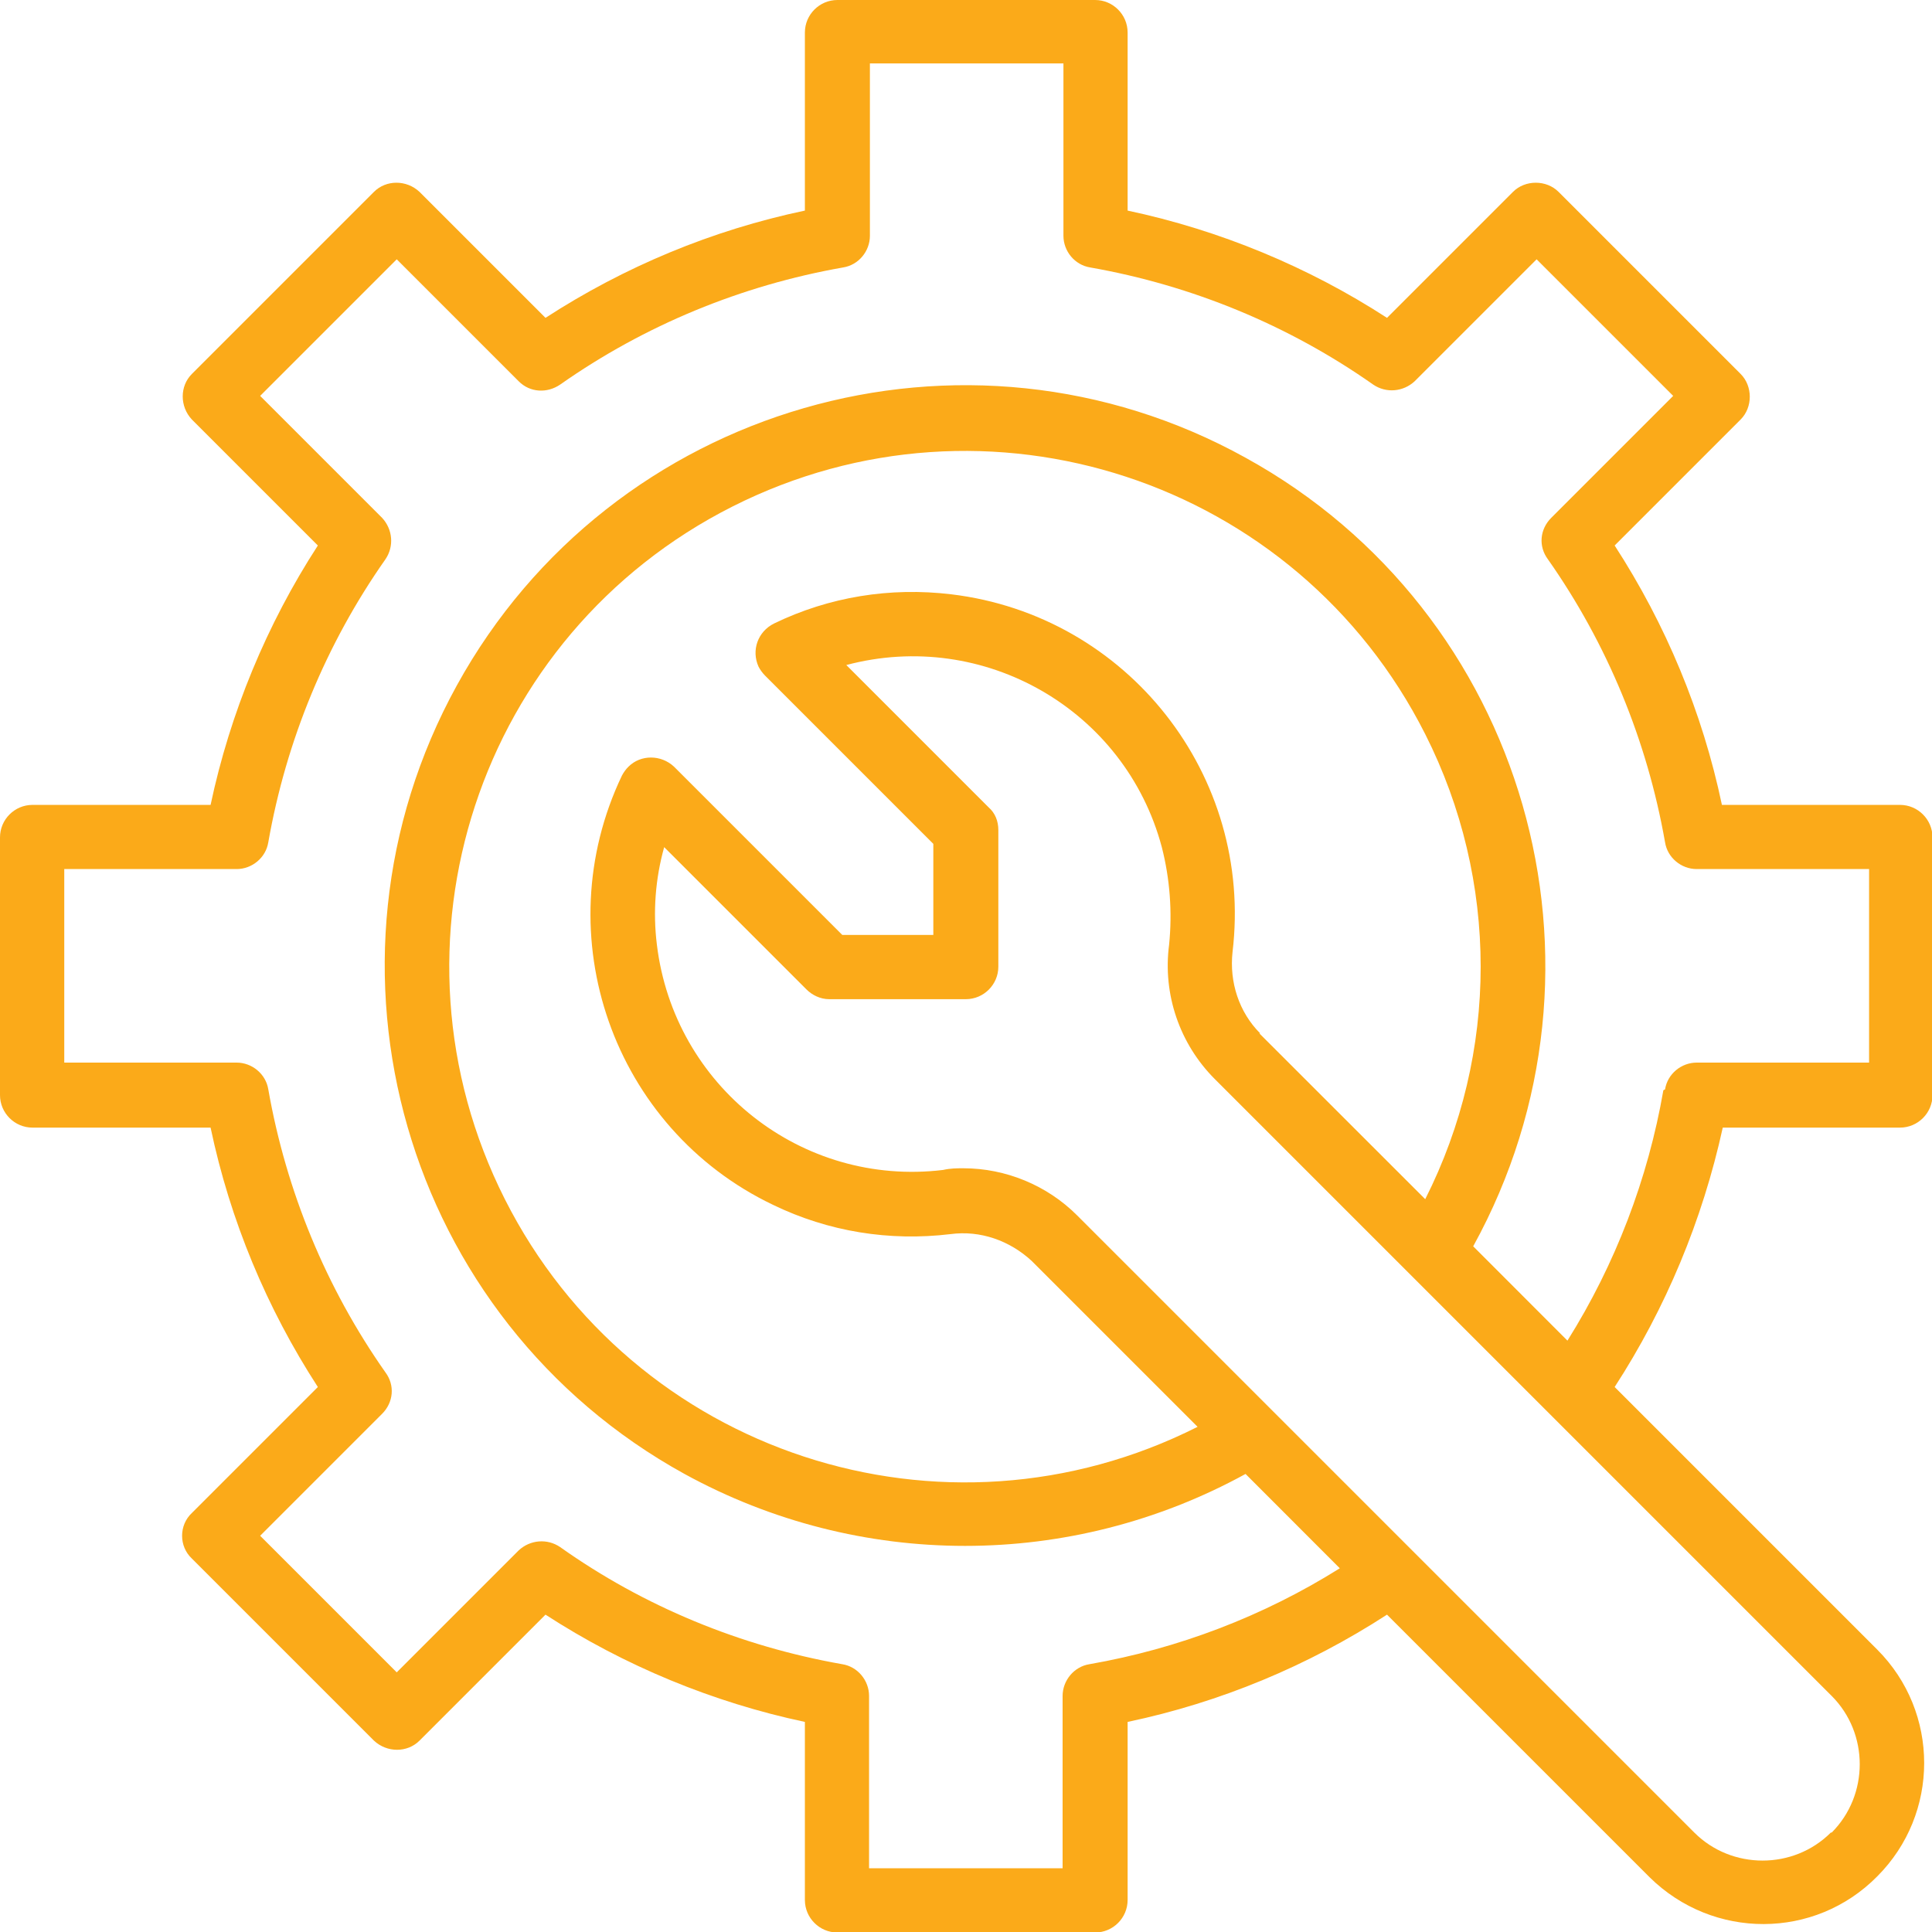 <svg width="23" height="23" viewBox="0 0 23 23" fill="none" xmlns="http://www.w3.org/2000/svg">
<path d="M19.802 12.979C19.619 14.034 19.231 15.05 18.66 15.96L17.538 14.837C19.377 11.498 18.167 7.288 14.828 5.449C11.489 3.6 7.278 4.82 5.439 8.159C3.6 11.498 4.81 15.708 8.149 17.547C10.23 18.689 12.747 18.689 14.828 17.547L15.95 18.67C15.04 19.241 14.024 19.628 12.969 19.812C12.786 19.841 12.65 20.006 12.65 20.19V22.241H10.346V20.19C10.346 20.006 10.211 19.841 10.027 19.812C8.817 19.599 7.665 19.125 6.669 18.418C6.514 18.312 6.31 18.331 6.175 18.457L4.723 19.909L3.097 18.283L4.549 16.831C4.684 16.696 4.704 16.492 4.588 16.337C3.881 15.331 3.407 14.179 3.194 12.969C3.165 12.785 3 12.65 2.817 12.65H0.765V10.346H2.817C3 10.346 3.165 10.211 3.194 10.027C3.407 8.817 3.881 7.665 4.588 6.659C4.694 6.504 4.675 6.301 4.549 6.165L3.097 4.713L4.723 3.087L6.175 4.539C6.31 4.675 6.514 4.684 6.669 4.578C7.675 3.871 8.827 3.397 10.037 3.184C10.221 3.155 10.356 2.991 10.356 2.807V0.755H12.66V2.807C12.66 2.991 12.795 3.155 12.979 3.184C14.189 3.397 15.341 3.871 16.347 4.578C16.502 4.684 16.705 4.665 16.841 4.539L18.293 3.087L19.919 4.713L18.467 6.165C18.331 6.301 18.312 6.504 18.428 6.659C19.135 7.665 19.609 8.817 19.822 10.027C19.851 10.211 20.015 10.346 20.199 10.346H22.251V12.65H20.199C20.015 12.65 19.851 12.785 19.822 12.969L19.802 12.979ZM15.002 12.302C14.75 12.05 14.634 11.692 14.673 11.334C14.924 9.233 13.424 7.327 11.324 7.075C10.598 6.988 9.872 7.104 9.214 7.423C9.02 7.52 8.943 7.743 9.03 7.936C9.05 7.975 9.079 8.014 9.108 8.043L11.111 10.046V11.13H10.027L8.024 9.127C7.869 8.982 7.627 8.982 7.482 9.127C7.452 9.156 7.424 9.195 7.404 9.233C6.494 11.14 7.298 13.434 9.204 14.344C9.863 14.663 10.588 14.779 11.314 14.692C11.672 14.644 12.021 14.77 12.282 15.011L14.257 16.986C11.227 18.515 7.54 17.305 6.01 14.276C4.481 11.246 5.691 7.559 8.72 6.03C11.75 4.501 15.437 5.71 16.967 8.74C17.847 10.482 17.847 12.534 16.967 14.276L14.992 12.302H15.002ZM21.796 21.816C21.351 22.261 20.615 22.261 20.17 21.816L12.824 14.47C12.466 14.111 11.973 13.908 11.469 13.908C11.392 13.908 11.314 13.908 11.227 13.928C9.543 14.131 8.024 12.931 7.82 11.246C7.772 10.859 7.801 10.463 7.907 10.085L9.601 11.779C9.669 11.847 9.766 11.895 9.872 11.895H11.498C11.711 11.895 11.885 11.721 11.885 11.508V9.882C11.885 9.775 11.847 9.679 11.769 9.611L10.075 7.917C11.711 7.482 13.395 8.449 13.831 10.085C13.928 10.463 13.957 10.859 13.918 11.246C13.84 11.837 14.044 12.427 14.46 12.844L21.806 20.19C22.251 20.635 22.251 21.37 21.806 21.816M22.619 13.424C22.832 13.424 23.006 13.25 23.006 13.037V9.969C23.006 9.756 22.832 9.582 22.619 9.582H20.499C20.267 8.478 19.831 7.433 19.222 6.494L20.722 4.994C20.867 4.849 20.867 4.597 20.722 4.452L18.554 2.284C18.409 2.139 18.157 2.139 18.012 2.284L16.512 3.784C15.573 3.175 14.518 2.739 13.424 2.507V0.387C13.424 0.174 13.25 0 13.037 0H9.969C9.756 0 9.582 0.174 9.582 0.387V2.507C8.478 2.739 7.433 3.175 6.494 3.784L4.994 2.284C4.839 2.139 4.597 2.139 4.452 2.284L2.284 4.452C2.139 4.597 2.139 4.839 2.284 4.994L3.784 6.494C3.175 7.433 2.739 8.488 2.507 9.582H0.387C0.174 9.582 0 9.756 0 9.969V13.037C0 13.25 0.174 13.424 0.387 13.424H2.507C2.739 14.528 3.175 15.573 3.784 16.512L2.284 18.012C2.129 18.157 2.129 18.409 2.284 18.554L4.452 20.722C4.607 20.867 4.849 20.867 4.994 20.722L6.494 19.222C7.433 19.831 8.488 20.267 9.582 20.499V22.619C9.582 22.832 9.756 23.006 9.969 23.006H13.037C13.25 23.006 13.424 22.832 13.424 22.619V20.499C14.528 20.267 15.573 19.831 16.512 19.222L19.638 22.348C20.393 23.093 21.603 23.093 22.348 22.338C23.093 21.593 23.093 20.383 22.348 19.638L19.222 16.512C19.831 15.573 20.267 14.528 20.509 13.424H22.629H22.619Z" fill="#FBAA19"/>
</svg>
